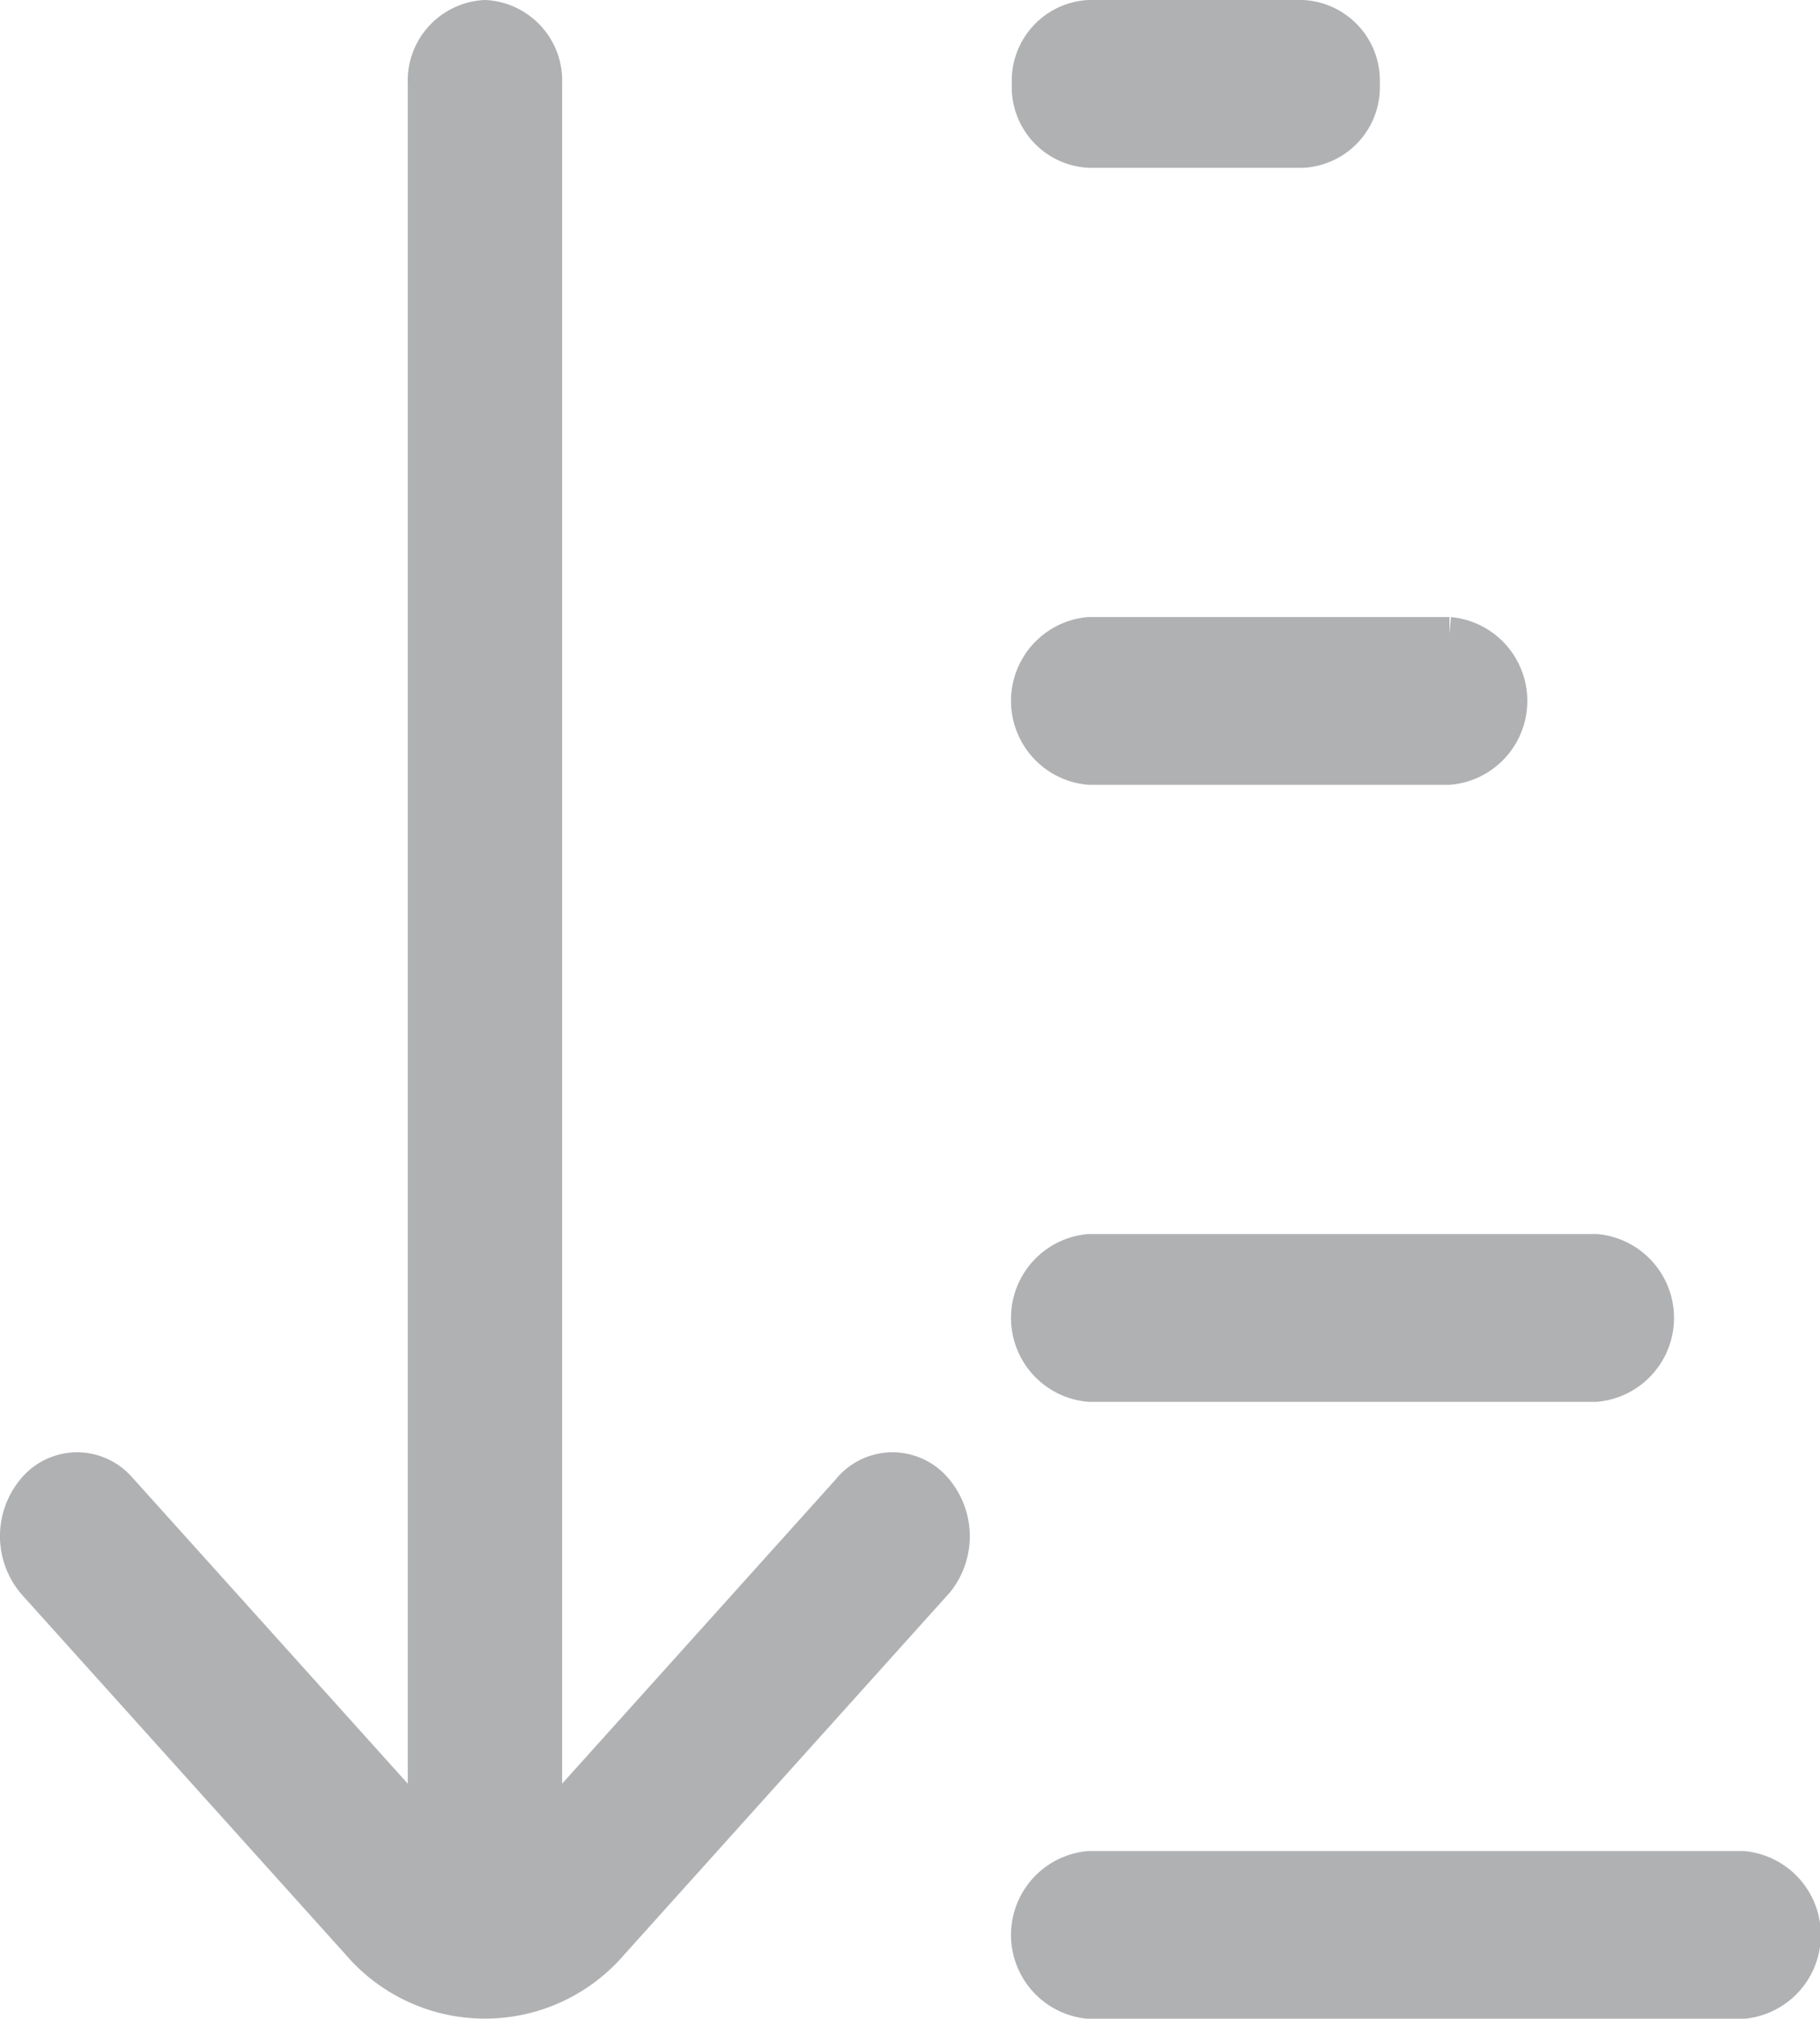 <svg xmlns="http://www.w3.org/2000/svg" viewBox="0 0 12.805 14.196"><defs><style>.cls-1{fill:#b0b1b3;stroke:#b0b1b3;stroke-miterlimit:10;stroke-width:0.25px;}</style></defs><title>Asset 6100</title><g id="Layer_2" data-name="Layer 2"><g id="Layer_3" data-name="Layer 3"><path class="cls-1" d="M6.565,11.143,4.299,13.662a1.167,1.167,0,0,1-1.774 0l-0-0L.258,11.143a.502.502,0,0,1-.021-.657.389.389,0,0,1,.591-.023l.021.023L2.994,12.869V.59A.443.443,0,0,1,3.412.125a.443.443,0,0,1,.418.465V12.869l2.144-2.383a.389.389,0,0,1,.591-.023.502.502,0,0,1,.021.657Z"/><path class="cls-1" d="M12.262,13.142H7.662a.467.467,0,0,0,0,.93h4.6a.467.467,0,0,0,0-.93Z"/><path class="cls-1" d="M11.229,8.803H7.662a.467.467,0,0,0,0,.93h3.567a.467.467,0,0,0,0-.93Z"/><path class="cls-1" d="M10.198,4.464H7.662a.467.467,0,0,0,0,.93h2.535a.467.467,0,0,0,0-.93Z"/><path class="cls-1" d="M9.165.125H7.662a.443.443,0,0,0-.418.465.443.443,0,0,0,.418.465H9.165A.443.443,0,0,0,9.583.59.443.443,0,0,0,9.165.125Z"/></g></g></svg>